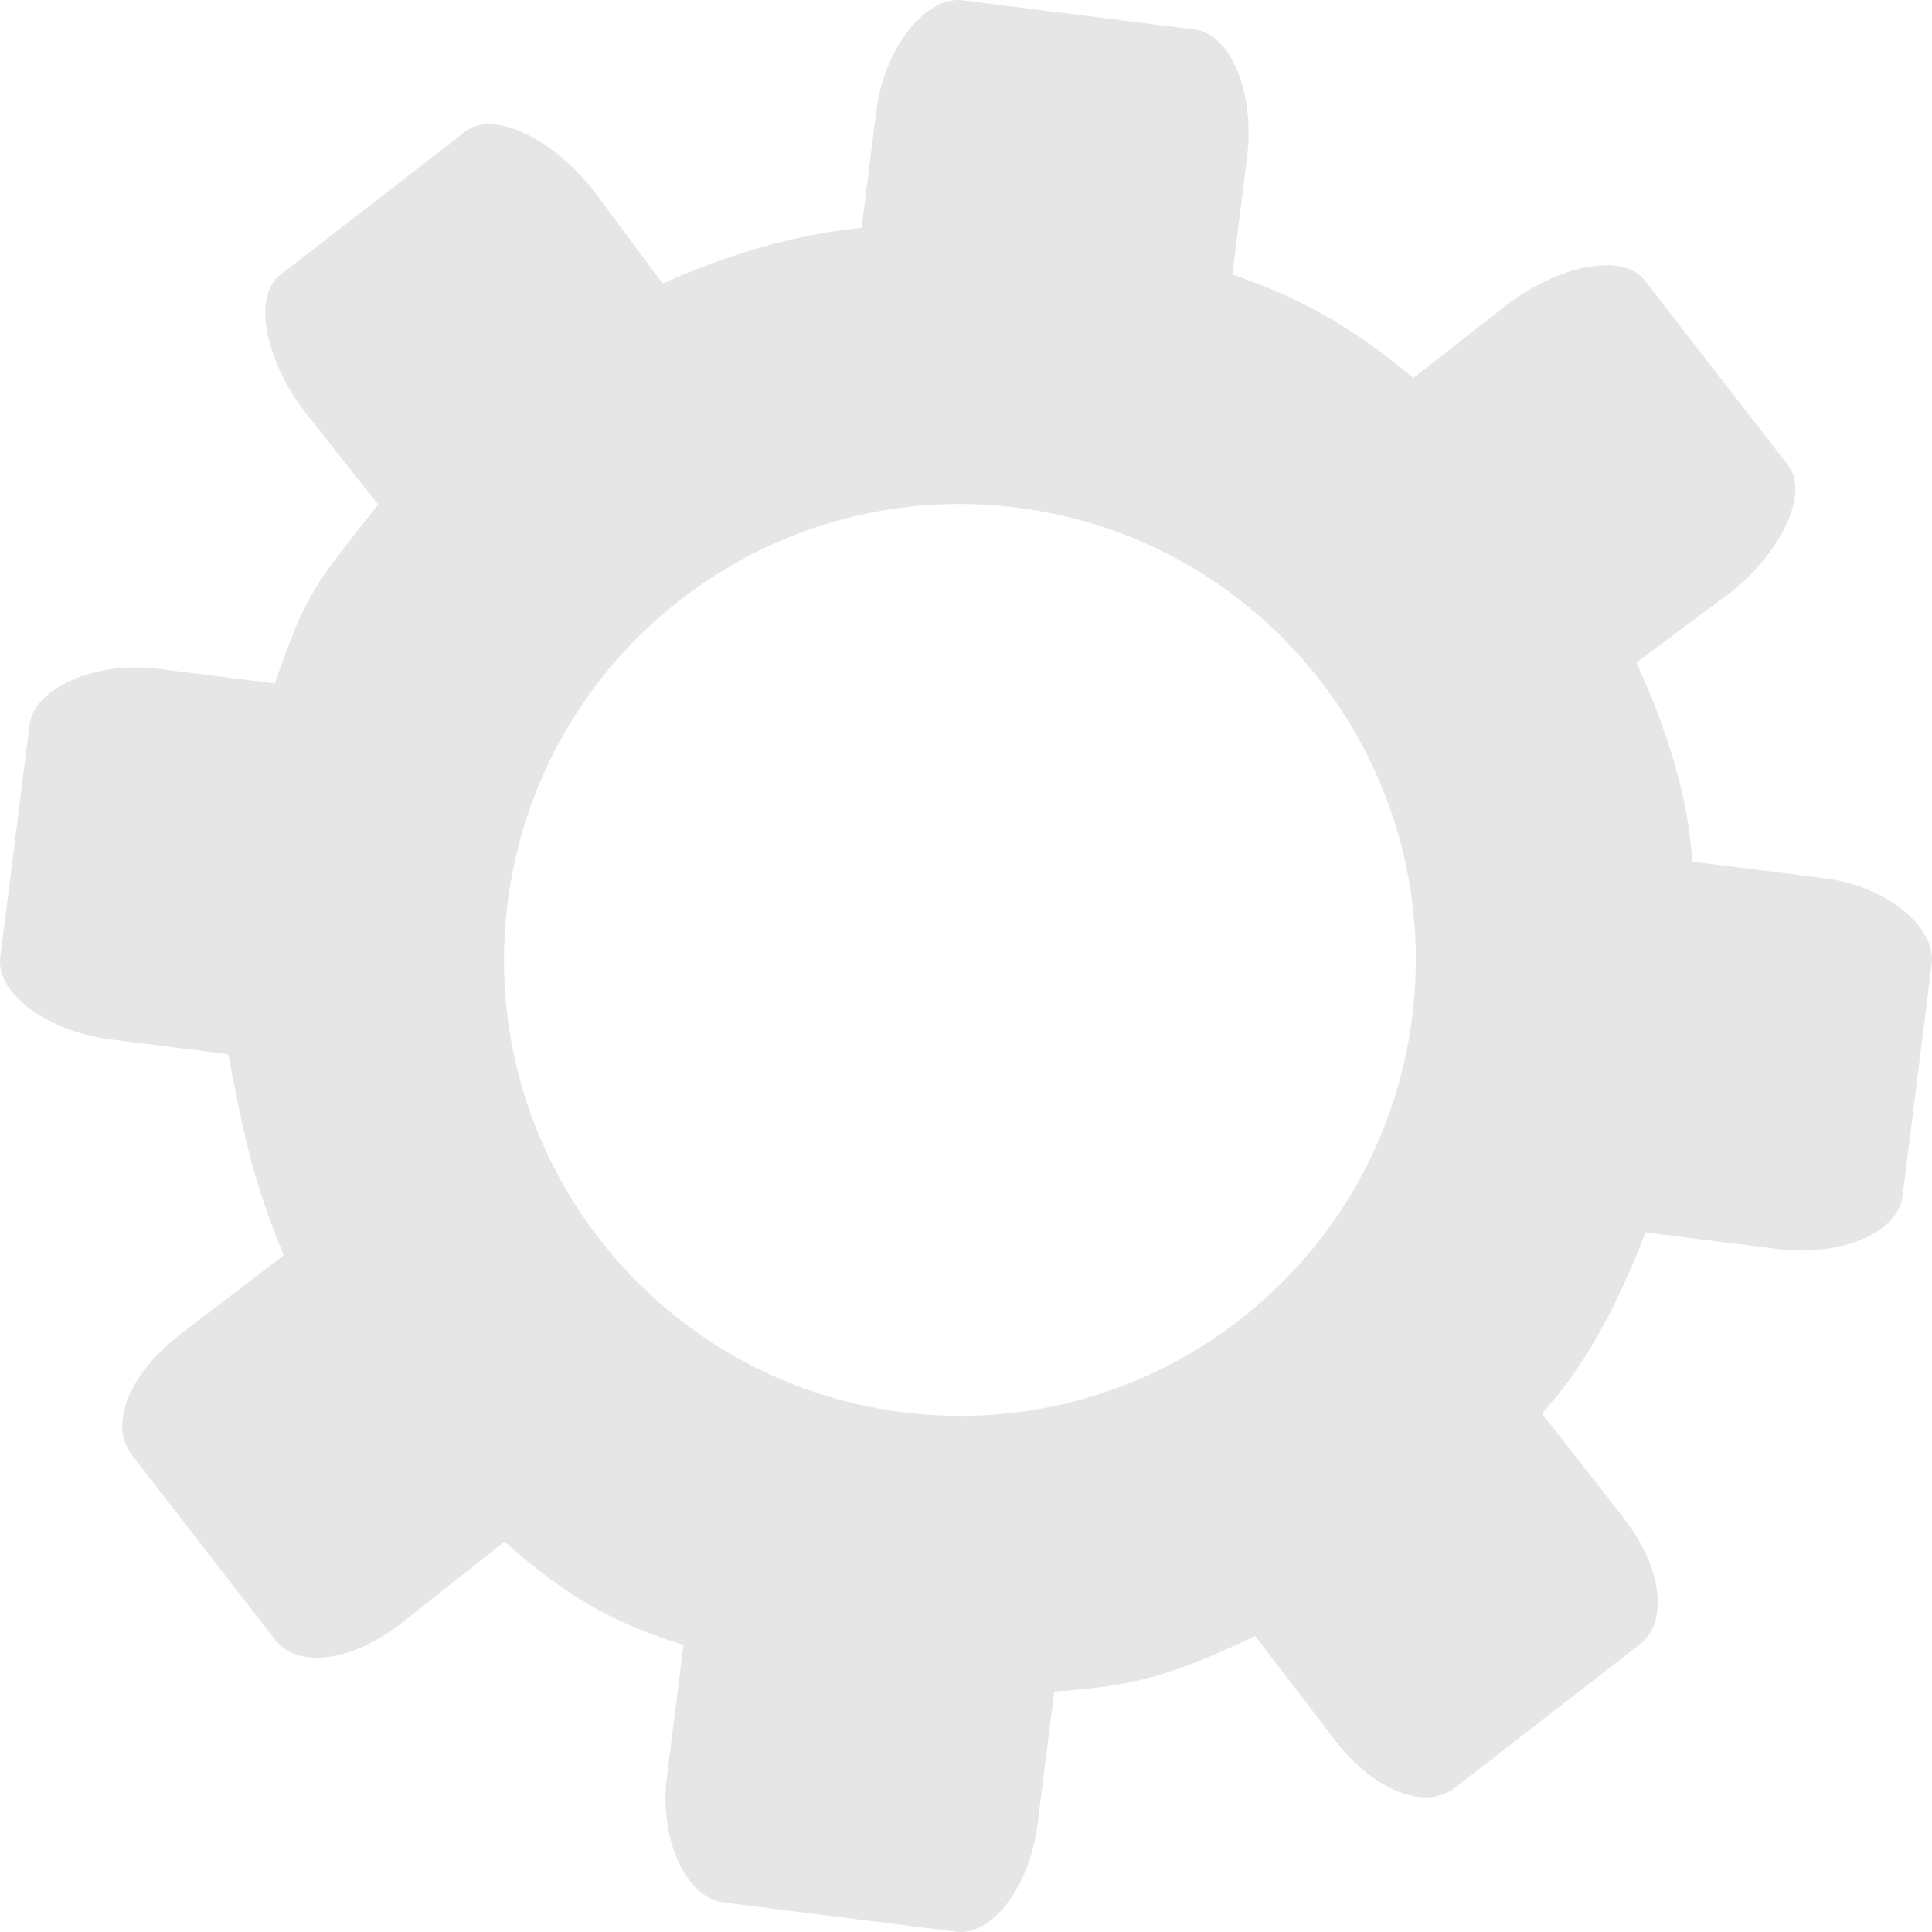 <?xml version="1.0" encoding="utf-8"?>
<!-- Generator: Adobe Illustrator 16.0.0, SVG Export Plug-In . SVG Version: 6.00 Build 0)  -->
<!DOCTYPE svg PUBLIC "-//W3C//DTD SVG 1.1//EN" "http://www.w3.org/Graphics/SVG/1.1/DTD/svg11.dtd">
<svg version="1.1" id="Ebene_1" xmlns="http://www.w3.org/2000/svg" xmlns:xlink="http://www.w3.org/1999/xlink" x="0px" y="0px"
	 width="500px" height="500px" viewBox="0 0 500 500" enable-background="new 0 0 500 500" xml:space="preserve">
<g id="Ebene_1">
	<g>
		<path fill="#E6E6E6" d="M472.031,227.271l-34.112-4.285c-0.829-17.054-7.326-36.239-14.444-51.504l23.954-17.839
			c13.31-10.341,21.034-25.88,15.325-33.234l-37.171-47.908c-5.714-7.35-22.609-3.721-35.91,6.611l-23.894,18.701
			c-17.726-14.742-30.608-21.063-46.837-26.818l3.795-30.212c2.104-16.718-4.23-31.983-13.472-33.144l-60.197-7.568
			C239.833-1.091,228.887,12,226.788,28.726l-3.8,30.212c-17.174,1.8-33.917,6.599-51.504,14.435l-17.832-23.979
			c-10.344-13.312-25.873-21.076-33.222-15.357L72.517,71.149c-7.354,5.709-3.708,22.478,6.631,35.771l18.727,23.634
			c-16.97,21.665-18.235,21.968-26.748,46.325l-30.215-3.795c-16.72-2.106-32.115,5.262-33.273,14.5l-7.568,60.203
			c-1.159,9.229,12.058,19.146,28.773,21.25l30.219,3.8c4.208,21.716,6.312,32.426,14.361,52.015l-27.133,20.766
			c-13.31,10.339-17.962,23.467-12.244,30.816l37.097,47.899c5.709,7.354,19.371,6.121,32.68-4.213l26.739-21.146
			c18.059,16.034,30.029,21.488,46.318,26.758l-4.287,34.112c-2.104,16.715,5.353,31.35,14.588,32.513l60.207,7.567
			c9.241,1.159,19.056-11.298,21.16-28.018l4.286-34.117c21.382-1.52,30.173-4.129,52.019-14.38l20.771,27.119
			c10.329,13.31,23.462,17.935,30.816,12.221l47.913-37.171c7.345-5.709,6.131-19.5-4.208-32.796l-21.108-27.003
			c10.468-11.321,19.069-26.619,26.817-46.838l34.112,4.287c16.72,2.104,31.229-4.328,32.393-13.56l7.563-60.209
			C501.087,240.229,488.751,229.377,472.031,227.271z M365.487,263.147c-8.128,64.646-67.121,110.469-131.776,102.346
			c-64.646-8.129-110.469-67.131-102.345-131.778c8.128-64.654,67.13-110.479,131.777-102.355
			C327.793,139.489,373.616,198.491,365.487,263.147z"/>
	</g>
</g>
</svg>

